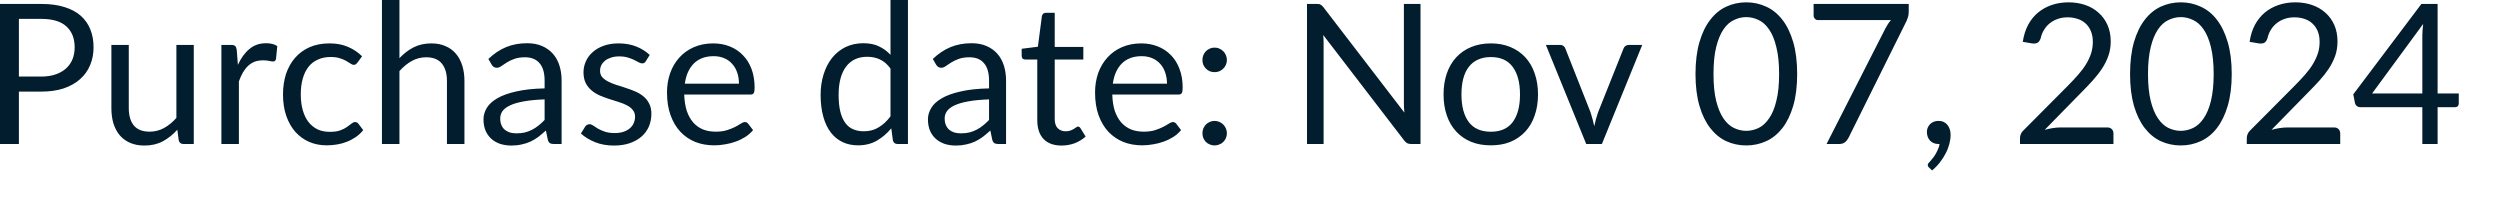 <?xml version="1.0" encoding="utf-8"?>
<svg xmlns="http://www.w3.org/2000/svg" fill="none" height="100%" overflow="visible" preserveAspectRatio="none" style="display: block;" viewBox="0 0 45 4" width="100%">
<path d="M0.744 1.378C0.842 1.378 0.927 1.365 1.001 1.339C1.076 1.314 1.139 1.277 1.189 1.232C1.241 1.184 1.28 1.129 1.306 1.064C1.331 1 1.344 0.929 1.344 0.851C1.344 0.691 1.294 0.566 1.195 0.475C1.096 0.385 0.946 0.34 0.744 0.34H0.34V1.378H0.744ZM0.744 0.071C0.904 0.071 1.042 0.089 1.16 0.127C1.278 0.163 1.376 0.215 1.453 0.283C1.531 0.352 1.588 0.434 1.626 0.529C1.665 0.626 1.684 0.733 1.684 0.851C1.684 0.968 1.663 1.076 1.622 1.173C1.581 1.271 1.521 1.355 1.441 1.425C1.362 1.496 1.264 1.551 1.147 1.591C1.031 1.629 0.897 1.649 0.744 1.649H0.34V2.592H0V0.071H0.744ZM3.488 0.809V2.592H3.302C3.257 2.592 3.229 2.57 3.217 2.527L3.192 2.335C3.115 2.421 3.028 2.49 2.932 2.543C2.836 2.594 2.726 2.62 2.601 2.62C2.504 2.62 2.418 2.604 2.343 2.572C2.269 2.54 2.207 2.494 2.156 2.436C2.106 2.376 2.068 2.305 2.042 2.223C2.017 2.139 2.005 2.047 2.005 1.946V0.809H2.318V1.946C2.318 2.081 2.349 2.185 2.409 2.259C2.472 2.333 2.566 2.37 2.693 2.37C2.785 2.37 2.872 2.348 2.951 2.305C3.032 2.261 3.107 2.199 3.175 2.122V0.809H3.488ZM4.282 1.167C4.338 1.045 4.407 0.95 4.49 0.882C4.572 0.812 4.672 0.778 4.79 0.778C4.828 0.778 4.864 0.781 4.898 0.79C4.933 0.798 4.964 0.811 4.991 0.829L4.968 1.062C4.961 1.092 4.944 1.107 4.915 1.107C4.899 1.107 4.875 1.103 4.843 1.096C4.812 1.089 4.776 1.086 4.736 1.086C4.68 1.086 4.629 1.094 4.585 1.11C4.541 1.127 4.502 1.152 4.467 1.184C4.433 1.216 4.402 1.256 4.373 1.303C4.346 1.351 4.322 1.405 4.3 1.465V2.592H3.985V0.809H4.164C4.198 0.809 4.222 0.816 4.234 0.829C4.247 0.842 4.256 0.864 4.261 0.896L4.282 1.167ZM6.435 1.126C6.425 1.139 6.416 1.149 6.407 1.156C6.397 1.163 6.384 1.167 6.368 1.167C6.35 1.167 6.331 1.159 6.31 1.145C6.289 1.13 6.262 1.114 6.231 1.096C6.2 1.078 6.162 1.062 6.116 1.048C6.072 1.034 6.017 1.026 5.951 1.026C5.863 1.026 5.785 1.042 5.719 1.074C5.652 1.103 5.595 1.148 5.55 1.207C5.505 1.265 5.471 1.337 5.448 1.42C5.425 1.503 5.414 1.596 5.414 1.7C5.414 1.808 5.427 1.903 5.451 1.988C5.476 2.072 5.51 2.142 5.555 2.199C5.601 2.256 5.655 2.299 5.719 2.33C5.783 2.359 5.855 2.373 5.935 2.373C6.011 2.373 6.074 2.365 6.123 2.347C6.173 2.329 6.213 2.308 6.245 2.286C6.278 2.263 6.304 2.243 6.326 2.225C6.348 2.207 6.37 2.197 6.391 2.197C6.417 2.197 6.437 2.208 6.451 2.227L6.538 2.342C6.5 2.39 6.456 2.431 6.407 2.465C6.357 2.499 6.304 2.528 6.246 2.551C6.19 2.573 6.131 2.59 6.069 2.6C6.007 2.611 5.943 2.616 5.879 2.616C5.767 2.616 5.664 2.596 5.567 2.555C5.472 2.514 5.39 2.454 5.319 2.377C5.249 2.299 5.194 2.202 5.154 2.089C5.114 1.975 5.094 1.845 5.094 1.7C5.094 1.567 5.112 1.445 5.148 1.332C5.186 1.22 5.24 1.123 5.31 1.042C5.382 0.959 5.469 0.896 5.573 0.849C5.677 0.804 5.797 0.781 5.932 0.781C6.057 0.781 6.167 0.802 6.262 0.843C6.358 0.883 6.443 0.94 6.517 1.013L6.435 1.126ZM7.19 1.047C7.266 0.966 7.35 0.901 7.443 0.853C7.536 0.806 7.642 0.781 7.763 0.781C7.861 0.781 7.946 0.797 8.02 0.831C8.095 0.862 8.157 0.908 8.207 0.968C8.257 1.026 8.295 1.098 8.321 1.181C8.347 1.264 8.36 1.356 8.36 1.457V2.592H8.045V1.457C8.045 1.322 8.014 1.218 7.952 1.143C7.891 1.069 7.797 1.031 7.672 1.031C7.579 1.031 7.492 1.053 7.411 1.098C7.332 1.142 7.258 1.203 7.19 1.279V2.592H6.875V0H7.19V1.047ZM9.803 1.789C9.659 1.794 9.536 1.806 9.433 1.824C9.332 1.842 9.25 1.865 9.185 1.895C9.122 1.924 9.076 1.959 9.046 1.998C9.018 2.038 9.004 2.083 9.004 2.132C9.004 2.18 9.012 2.22 9.027 2.254C9.042 2.288 9.063 2.317 9.089 2.338C9.116 2.359 9.147 2.375 9.182 2.386C9.218 2.396 9.257 2.4 9.298 2.4C9.353 2.4 9.403 2.395 9.449 2.384C9.495 2.372 9.538 2.356 9.578 2.335C9.619 2.314 9.657 2.289 9.694 2.259C9.731 2.23 9.768 2.196 9.803 2.159V1.789ZM8.791 1.061C8.89 0.966 8.996 0.895 9.11 0.848C9.223 0.801 9.35 0.778 9.488 0.778C9.588 0.778 9.676 0.794 9.754 0.827C9.831 0.86 9.896 0.905 9.949 0.964C10.002 1.022 10.042 1.094 10.069 1.177C10.096 1.261 10.109 1.352 10.109 1.451V2.592H9.97C9.94 2.592 9.916 2.587 9.9 2.578C9.883 2.567 9.87 2.547 9.861 2.517L9.826 2.349C9.779 2.392 9.733 2.431 9.689 2.465C9.644 2.498 9.597 2.526 9.548 2.549C9.499 2.571 9.446 2.589 9.389 2.6C9.334 2.613 9.273 2.62 9.205 2.62C9.135 2.62 9.07 2.61 9.009 2.592C8.948 2.571 8.895 2.543 8.849 2.503C8.805 2.465 8.769 2.416 8.742 2.357C8.716 2.298 8.703 2.227 8.703 2.146C8.703 2.076 8.723 2.009 8.761 1.944C8.8 1.878 8.863 1.821 8.95 1.77C9.036 1.719 9.15 1.678 9.289 1.647C9.429 1.614 9.6 1.595 9.803 1.591V1.451C9.803 1.314 9.773 1.208 9.713 1.139C9.653 1.067 9.566 1.031 9.451 1.031C9.374 1.031 9.309 1.041 9.256 1.061C9.204 1.08 9.159 1.101 9.12 1.126C9.083 1.15 9.05 1.171 9.022 1.191C8.995 1.21 8.968 1.22 8.941 1.22C8.92 1.22 8.901 1.214 8.886 1.204C8.871 1.192 8.858 1.178 8.848 1.161L8.791 1.061ZM11.624 1.103C11.61 1.129 11.588 1.141 11.559 1.141C11.541 1.141 11.522 1.135 11.499 1.123C11.477 1.11 11.449 1.096 11.417 1.08C11.385 1.064 11.347 1.049 11.302 1.036C11.258 1.022 11.205 1.015 11.144 1.015C11.091 1.015 11.044 1.022 11.001 1.036C10.959 1.049 10.923 1.067 10.892 1.091C10.863 1.115 10.84 1.141 10.824 1.173C10.809 1.204 10.801 1.237 10.801 1.274C10.801 1.319 10.814 1.357 10.839 1.388C10.867 1.419 10.902 1.445 10.945 1.467C10.989 1.489 11.038 1.51 11.093 1.528C11.148 1.543 11.204 1.562 11.262 1.582C11.32 1.6 11.377 1.622 11.432 1.645C11.488 1.669 11.537 1.698 11.58 1.733C11.624 1.769 11.658 1.811 11.684 1.863C11.711 1.914 11.725 1.975 11.725 2.047C11.725 2.129 11.71 2.205 11.681 2.275C11.651 2.344 11.608 2.405 11.55 2.456C11.493 2.506 11.422 2.546 11.339 2.576C11.256 2.605 11.16 2.62 11.051 2.62C10.926 2.62 10.814 2.6 10.713 2.56C10.612 2.519 10.526 2.467 10.456 2.403L10.53 2.284C10.539 2.268 10.55 2.257 10.563 2.249C10.576 2.24 10.593 2.236 10.613 2.236C10.634 2.236 10.656 2.245 10.679 2.261C10.703 2.277 10.731 2.295 10.764 2.316C10.798 2.335 10.839 2.354 10.887 2.37C10.935 2.386 10.995 2.395 11.066 2.395C11.127 2.395 11.181 2.387 11.226 2.371C11.272 2.356 11.31 2.333 11.341 2.306C11.371 2.279 11.394 2.249 11.408 2.213C11.423 2.178 11.431 2.141 11.431 2.101C11.431 2.051 11.417 2.011 11.39 1.98C11.364 1.946 11.33 1.919 11.287 1.897C11.243 1.874 11.193 1.853 11.137 1.836C11.082 1.82 11.025 1.801 10.966 1.782C10.909 1.764 10.852 1.742 10.796 1.719C10.74 1.694 10.691 1.664 10.648 1.627C10.604 1.591 10.569 1.546 10.542 1.494C10.516 1.44 10.503 1.375 10.503 1.299C10.503 1.231 10.518 1.166 10.546 1.103C10.574 1.04 10.615 0.984 10.669 0.938C10.723 0.889 10.789 0.851 10.868 0.823C10.946 0.795 11.036 0.781 11.137 0.781C11.254 0.781 11.359 0.8 11.452 0.837C11.546 0.874 11.627 0.925 11.695 0.989L11.624 1.103ZM13.301 1.506C13.301 1.434 13.291 1.368 13.27 1.307C13.25 1.247 13.22 1.195 13.18 1.151C13.141 1.106 13.094 1.072 13.037 1.048C12.981 1.024 12.917 1.011 12.846 1.011C12.696 1.011 12.576 1.056 12.489 1.143C12.402 1.231 12.348 1.351 12.327 1.506H13.301ZM13.555 2.342C13.516 2.389 13.47 2.43 13.416 2.465C13.362 2.499 13.304 2.527 13.242 2.549C13.181 2.571 13.117 2.588 13.052 2.598C12.986 2.61 12.921 2.616 12.856 2.616C12.733 2.616 12.619 2.596 12.515 2.555C12.412 2.513 12.322 2.451 12.246 2.371C12.171 2.29 12.112 2.191 12.07 2.073C12.027 1.955 12.006 1.818 12.006 1.664C12.006 1.54 12.025 1.424 12.063 1.316C12.101 1.208 12.157 1.115 12.228 1.036C12.3 0.956 12.387 0.894 12.49 0.849C12.594 0.804 12.71 0.781 12.839 0.781C12.945 0.781 13.044 0.799 13.134 0.835C13.226 0.871 13.304 0.923 13.37 0.991C13.437 1.058 13.489 1.141 13.527 1.24C13.564 1.339 13.583 1.451 13.583 1.578C13.583 1.627 13.578 1.661 13.567 1.676C13.556 1.693 13.537 1.702 13.507 1.702H12.316C12.32 1.814 12.335 1.912 12.362 1.996C12.39 2.078 12.429 2.148 12.478 2.205C12.527 2.26 12.586 2.302 12.654 2.33C12.722 2.357 12.798 2.37 12.883 2.37C12.961 2.37 13.029 2.361 13.085 2.343C13.143 2.325 13.192 2.305 13.233 2.284C13.274 2.263 13.308 2.243 13.335 2.225C13.363 2.207 13.387 2.197 13.407 2.197C13.433 2.197 13.453 2.208 13.467 2.227L13.555 2.342ZM16.029 1.234C15.971 1.155 15.907 1.101 15.839 1.07C15.771 1.038 15.695 1.022 15.611 1.022C15.445 1.022 15.318 1.081 15.229 1.2C15.14 1.318 15.095 1.488 15.095 1.707C15.095 1.822 15.105 1.923 15.125 2.006C15.145 2.088 15.174 2.156 15.213 2.21C15.252 2.263 15.299 2.302 15.355 2.326C15.412 2.351 15.476 2.363 15.547 2.363C15.65 2.363 15.74 2.34 15.816 2.292C15.894 2.246 15.965 2.18 16.029 2.094V1.234ZM16.343 0V2.592H16.156C16.111 2.592 16.083 2.57 16.072 2.527L16.043 2.31C15.967 2.402 15.88 2.476 15.783 2.532C15.686 2.588 15.573 2.616 15.445 2.616C15.343 2.616 15.25 2.597 15.167 2.558C15.084 2.518 15.013 2.461 14.954 2.384C14.896 2.308 14.85 2.213 14.819 2.099C14.787 1.985 14.771 1.854 14.771 1.707C14.771 1.575 14.789 1.453 14.824 1.341C14.859 1.227 14.91 1.128 14.975 1.045C15.041 0.962 15.121 0.897 15.216 0.849C15.313 0.802 15.421 0.778 15.54 0.778C15.649 0.778 15.742 0.796 15.82 0.834C15.899 0.871 15.968 0.921 16.029 0.987V0H16.343ZM17.803 1.789C17.659 1.794 17.536 1.806 17.433 1.824C17.333 1.842 17.25 1.865 17.186 1.895C17.122 1.924 17.076 1.959 17.047 1.998C17.018 2.038 17.004 2.083 17.004 2.132C17.004 2.18 17.012 2.22 17.027 2.254C17.042 2.288 17.063 2.317 17.089 2.338C17.116 2.359 17.147 2.375 17.182 2.386C17.218 2.396 17.257 2.4 17.298 2.4C17.353 2.4 17.404 2.395 17.45 2.384C17.495 2.372 17.538 2.356 17.578 2.335C17.619 2.314 17.658 2.289 17.694 2.259C17.732 2.23 17.768 2.196 17.803 2.159V1.789ZM16.791 1.061C16.89 0.966 16.996 0.895 17.11 0.848C17.224 0.801 17.35 0.778 17.488 0.778C17.588 0.778 17.676 0.794 17.754 0.827C17.831 0.86 17.896 0.905 17.949 0.964C18.002 1.022 18.042 1.094 18.069 1.177C18.096 1.261 18.109 1.352 18.109 1.451V2.592H17.97C17.94 2.592 17.916 2.587 17.9 2.578C17.883 2.567 17.87 2.547 17.861 2.517L17.826 2.349C17.779 2.392 17.733 2.431 17.689 2.465C17.644 2.498 17.597 2.526 17.548 2.549C17.499 2.571 17.446 2.589 17.39 2.6C17.334 2.613 17.273 2.62 17.205 2.62C17.136 2.62 17.07 2.61 17.009 2.592C16.949 2.571 16.895 2.543 16.849 2.503C16.805 2.465 16.769 2.416 16.742 2.357C16.716 2.298 16.703 2.227 16.703 2.146C16.703 2.076 16.723 2.009 16.762 1.944C16.8 1.878 16.863 1.821 16.95 1.77C17.037 1.719 17.15 1.678 17.289 1.647C17.429 1.614 17.6 1.595 17.803 1.591V1.451C17.803 1.314 17.773 1.208 17.713 1.139C17.654 1.067 17.566 1.031 17.451 1.031C17.374 1.031 17.309 1.041 17.256 1.061C17.204 1.08 17.159 1.101 17.12 1.126C17.083 1.15 17.05 1.171 17.022 1.191C16.995 1.21 16.968 1.22 16.941 1.22C16.92 1.22 16.902 1.214 16.886 1.204C16.871 1.192 16.858 1.178 16.848 1.161L16.791 1.061ZM19.109 2.62C18.969 2.62 18.86 2.581 18.784 2.502C18.709 2.423 18.671 2.31 18.671 2.162V1.072H18.457C18.438 1.072 18.422 1.066 18.409 1.056C18.396 1.044 18.39 1.026 18.39 1.003V0.878L18.682 0.841L18.754 0.29C18.758 0.273 18.765 0.259 18.777 0.248C18.79 0.236 18.806 0.231 18.826 0.231H18.985V0.845H19.5V1.072H18.985V2.142C18.985 2.216 19.003 2.272 19.039 2.308C19.076 2.344 19.122 2.363 19.18 2.363C19.213 2.363 19.241 2.359 19.264 2.351C19.289 2.342 19.31 2.331 19.328 2.321C19.345 2.31 19.36 2.301 19.372 2.292C19.384 2.283 19.396 2.278 19.405 2.278C19.421 2.278 19.436 2.289 19.449 2.308L19.541 2.458C19.487 2.508 19.421 2.548 19.345 2.578C19.269 2.606 19.19 2.62 19.109 2.62ZM21.006 1.506C21.006 1.434 20.995 1.368 20.974 1.307C20.954 1.247 20.925 1.195 20.885 1.151C20.846 1.106 20.798 1.072 20.742 1.048C20.686 1.024 20.622 1.011 20.55 1.011C20.4 1.011 20.281 1.056 20.193 1.143C20.106 1.231 20.052 1.351 20.031 1.506H21.006ZM21.259 2.342C21.221 2.389 21.174 2.43 21.12 2.465C21.066 2.499 21.008 2.527 20.946 2.549C20.885 2.571 20.822 2.588 20.756 2.598C20.691 2.61 20.625 2.616 20.561 2.616C20.438 2.616 20.324 2.596 20.22 2.555C20.116 2.513 20.027 2.451 19.95 2.371C19.875 2.29 19.817 2.191 19.774 2.073C19.732 1.955 19.711 1.818 19.711 1.664C19.711 1.54 19.73 1.424 19.767 1.316C19.806 1.208 19.861 1.115 19.933 1.036C20.004 0.956 20.092 0.894 20.195 0.849C20.298 0.804 20.414 0.781 20.543 0.781C20.65 0.781 20.748 0.799 20.839 0.835C20.93 0.871 21.009 0.923 21.075 0.991C21.142 1.058 21.194 1.141 21.231 1.24C21.269 1.339 21.288 1.451 21.288 1.578C21.288 1.627 21.282 1.661 21.272 1.676C21.261 1.693 21.241 1.702 21.212 1.702H20.021C20.024 1.814 20.04 1.912 20.066 1.996C20.095 2.078 20.133 2.148 20.183 2.205C20.232 2.26 20.291 2.302 20.359 2.33C20.427 2.357 20.503 2.37 20.587 2.37C20.666 2.37 20.733 2.361 20.79 2.343C20.847 2.325 20.896 2.305 20.937 2.284C20.979 2.263 21.012 2.243 21.04 2.225C21.068 2.207 21.092 2.197 21.112 2.197C21.137 2.197 21.157 2.208 21.172 2.227L21.259 2.342ZM21.644 2.398C21.644 2.368 21.649 2.339 21.66 2.312C21.672 2.285 21.687 2.262 21.706 2.241C21.726 2.222 21.749 2.206 21.776 2.194C21.803 2.183 21.832 2.176 21.862 2.176C21.893 2.176 21.922 2.183 21.948 2.194C21.976 2.206 21.999 2.222 22.019 2.241C22.039 2.262 22.055 2.285 22.066 2.312C22.078 2.339 22.084 2.368 22.084 2.398C22.084 2.43 22.078 2.459 22.066 2.486C22.055 2.512 22.039 2.535 22.019 2.555C21.999 2.575 21.976 2.59 21.948 2.6C21.922 2.612 21.893 2.618 21.862 2.618C21.832 2.618 21.803 2.612 21.776 2.6C21.749 2.59 21.726 2.575 21.706 2.555C21.687 2.535 21.672 2.512 21.66 2.486C21.649 2.459 21.644 2.43 21.644 2.398ZM21.644 1.078C21.644 1.048 21.649 1.02 21.66 0.993C21.672 0.966 21.687 0.941 21.706 0.922C21.726 0.902 21.749 0.887 21.776 0.875C21.803 0.862 21.832 0.857 21.862 0.857C21.893 0.857 21.922 0.862 21.948 0.875C21.976 0.887 21.999 0.902 22.019 0.922C22.039 0.941 22.055 0.966 22.066 0.993C22.078 1.02 22.084 1.048 22.084 1.078C22.084 1.11 22.078 1.14 22.066 1.167C22.055 1.193 22.039 1.215 22.019 1.235C21.999 1.255 21.976 1.271 21.948 1.283C21.922 1.293 21.893 1.299 21.862 1.299C21.832 1.299 21.803 1.293 21.776 1.283C21.749 1.271 21.726 1.255 21.706 1.235C21.687 1.215 21.672 1.193 21.66 1.167C21.649 1.14 21.644 1.11 21.644 1.078ZM25.569 0.071V2.592H25.398C25.371 2.592 25.349 2.587 25.33 2.578C25.312 2.569 25.295 2.553 25.277 2.53L23.818 0.63C23.821 0.66 23.822 0.687 23.824 0.716C23.825 0.744 23.825 0.77 23.825 0.795V2.592H23.526V0.071H23.702C23.718 0.071 23.73 0.072 23.741 0.073C23.751 0.075 23.761 0.078 23.769 0.083C23.777 0.087 23.785 0.092 23.794 0.1C23.802 0.107 23.811 0.116 23.82 0.128L25.279 2.027C25.276 1.996 25.274 1.967 25.272 1.939C25.27 1.91 25.27 1.882 25.27 1.856V0.071H25.569ZM26.836 0.781C26.966 0.781 27.084 0.803 27.188 0.847C27.292 0.889 27.381 0.952 27.455 1.031C27.529 1.111 27.586 1.208 27.624 1.321C27.664 1.434 27.684 1.56 27.684 1.7C27.684 1.84 27.664 1.967 27.624 2.079C27.586 2.193 27.529 2.289 27.455 2.369C27.381 2.448 27.292 2.51 27.188 2.553C27.084 2.596 26.966 2.616 26.836 2.616C26.705 2.616 26.586 2.596 26.481 2.553C26.376 2.51 26.287 2.448 26.213 2.369C26.139 2.289 26.082 2.193 26.043 2.079C26.004 1.967 25.984 1.84 25.984 1.7C25.984 1.56 26.004 1.434 26.043 1.321C26.082 1.208 26.139 1.111 26.213 1.031C26.287 0.952 26.376 0.889 26.481 0.847C26.586 0.803 26.705 0.781 26.836 0.781ZM26.836 2.371C27.012 2.371 27.143 2.313 27.23 2.196C27.317 2.077 27.36 1.913 27.36 1.702C27.36 1.489 27.317 1.324 27.23 1.206C27.143 1.087 27.012 1.027 26.836 1.027C26.747 1.027 26.669 1.043 26.602 1.074C26.536 1.103 26.481 1.148 26.437 1.206C26.393 1.262 26.36 1.334 26.338 1.418C26.317 1.502 26.306 1.595 26.306 1.702C26.306 1.913 26.35 2.077 26.437 2.196C26.525 2.313 26.658 2.371 26.836 2.371ZM29.56 0.809L28.834 2.592H28.552L27.826 0.809H28.081C28.107 0.809 28.128 0.816 28.144 0.829C28.16 0.842 28.172 0.857 28.177 0.875L28.63 2.022C28.644 2.065 28.656 2.107 28.667 2.148C28.677 2.189 28.687 2.23 28.697 2.272C28.706 2.23 28.716 2.189 28.726 2.148C28.737 2.107 28.75 2.065 28.765 2.022L29.223 0.875C29.23 0.856 29.241 0.84 29.258 0.829C29.274 0.816 29.294 0.809 29.316 0.809H29.56ZM32.349 1.332C32.349 1.553 32.325 1.743 32.278 1.905C32.23 2.066 32.166 2.199 32.084 2.305C32.001 2.41 31.905 2.49 31.792 2.541C31.68 2.592 31.561 2.618 31.433 2.618C31.304 2.618 31.184 2.592 31.072 2.541C30.962 2.49 30.866 2.41 30.784 2.305C30.702 2.199 30.637 2.066 30.59 1.905C30.543 1.743 30.519 1.553 30.519 1.332C30.519 1.112 30.543 0.92 30.59 0.758C30.637 0.596 30.702 0.462 30.784 0.357C30.866 0.25 30.962 0.171 31.072 0.12C31.184 0.068 31.304 0.042 31.433 0.042C31.561 0.042 31.68 0.068 31.792 0.12C31.905 0.171 32.001 0.25 32.084 0.357C32.166 0.462 32.23 0.596 32.278 0.758C32.325 0.92 32.349 1.112 32.349 1.332ZM32.024 1.332C32.024 1.14 32.008 0.979 31.974 0.848C31.943 0.716 31.9 0.611 31.844 0.531C31.79 0.451 31.728 0.394 31.656 0.361C31.585 0.326 31.51 0.308 31.433 0.308C31.356 0.308 31.28 0.326 31.21 0.361C31.138 0.394 31.075 0.451 31.021 0.531C30.967 0.611 30.924 0.716 30.891 0.848C30.859 0.979 30.843 1.14 30.843 1.332C30.843 1.524 30.859 1.686 30.891 1.816C30.924 1.946 30.967 2.051 31.021 2.13C31.075 2.21 31.138 2.268 31.21 2.303C31.28 2.337 31.356 2.355 31.433 2.355C31.51 2.355 31.585 2.337 31.656 2.303C31.728 2.268 31.79 2.21 31.844 2.13C31.9 2.051 31.943 1.946 31.974 1.816C32.008 1.686 32.024 1.524 32.024 1.332ZM34.357 0.071V0.211C34.357 0.251 34.352 0.284 34.343 0.31C34.335 0.336 34.327 0.357 34.319 0.375L33.273 2.481C33.258 2.511 33.237 2.538 33.21 2.56C33.183 2.581 33.148 2.592 33.103 2.592H32.878L33.937 0.512C33.952 0.483 33.968 0.456 33.984 0.431C34.001 0.407 34.018 0.383 34.037 0.361H32.721C32.701 0.361 32.683 0.354 32.669 0.338C32.653 0.321 32.645 0.303 32.645 0.283V0.071H34.357ZM34.725 3.018C34.716 3.01 34.71 3.002 34.706 2.995C34.702 2.987 34.7 2.979 34.7 2.969C34.7 2.96 34.703 2.952 34.708 2.944C34.713 2.935 34.72 2.928 34.727 2.921C34.738 2.908 34.753 2.89 34.771 2.87C34.79 2.849 34.808 2.824 34.828 2.794C34.846 2.766 34.863 2.734 34.878 2.699C34.895 2.665 34.907 2.629 34.913 2.59C34.91 2.591 34.906 2.592 34.901 2.592C34.898 2.592 34.894 2.592 34.891 2.592C34.83 2.592 34.78 2.571 34.741 2.532C34.704 2.49 34.684 2.438 34.684 2.375C34.684 2.32 34.704 2.274 34.741 2.235C34.78 2.196 34.831 2.176 34.894 2.176C34.929 2.176 34.961 2.183 34.988 2.196C35.015 2.209 35.037 2.227 35.055 2.25C35.073 2.273 35.087 2.299 35.097 2.33C35.106 2.359 35.111 2.391 35.111 2.426C35.111 2.479 35.103 2.534 35.088 2.592C35.073 2.648 35.052 2.704 35.023 2.759C34.994 2.815 34.96 2.87 34.919 2.922C34.878 2.975 34.831 3.024 34.778 3.068L34.725 3.018ZM37.931 2.294C37.965 2.294 37.992 2.304 38.012 2.324C38.032 2.344 38.042 2.37 38.042 2.402V2.592H36.36V2.484C36.36 2.463 36.365 2.439 36.374 2.416C36.383 2.392 36.398 2.37 36.418 2.351L37.225 1.54C37.292 1.472 37.354 1.407 37.408 1.344C37.463 1.281 37.511 1.218 37.549 1.155C37.588 1.091 37.618 1.027 37.639 0.963C37.66 0.897 37.671 0.827 37.671 0.753C37.671 0.679 37.659 0.615 37.635 0.559C37.612 0.503 37.58 0.457 37.539 0.421C37.499 0.384 37.451 0.357 37.396 0.34C37.34 0.321 37.282 0.312 37.219 0.312C37.154 0.312 37.095 0.321 37.041 0.34C36.987 0.358 36.939 0.385 36.896 0.419C36.855 0.451 36.821 0.491 36.793 0.537C36.765 0.582 36.744 0.633 36.733 0.687C36.718 0.729 36.7 0.756 36.674 0.77C36.651 0.783 36.618 0.787 36.574 0.781L36.41 0.753C36.427 0.638 36.459 0.537 36.506 0.448C36.553 0.359 36.614 0.285 36.686 0.225C36.758 0.166 36.841 0.12 36.933 0.089C37.026 0.058 37.127 0.042 37.234 0.042C37.34 0.042 37.44 0.058 37.533 0.089C37.626 0.121 37.706 0.167 37.774 0.229C37.842 0.288 37.896 0.362 37.934 0.448C37.973 0.536 37.993 0.634 37.993 0.744C37.993 0.838 37.979 0.926 37.95 1.007C37.922 1.087 37.884 1.162 37.836 1.235C37.788 1.308 37.732 1.379 37.669 1.449C37.607 1.517 37.541 1.587 37.47 1.658L36.805 2.337C36.852 2.324 36.9 2.314 36.947 2.306C36.995 2.299 37.042 2.294 37.087 2.294H37.931ZM40.171 1.332C40.171 1.553 40.147 1.743 40.099 1.905C40.051 2.066 39.987 2.199 39.905 2.305C39.824 2.41 39.726 2.49 39.613 2.541C39.502 2.592 39.382 2.618 39.254 2.618C39.125 2.618 39.005 2.592 38.893 2.541C38.783 2.49 38.687 2.41 38.605 2.305C38.523 2.199 38.459 2.066 38.411 1.905C38.365 1.743 38.341 1.553 38.341 1.332C38.341 1.112 38.365 0.92 38.411 0.758C38.459 0.596 38.523 0.462 38.605 0.357C38.687 0.25 38.783 0.171 38.893 0.12C39.005 0.068 39.125 0.042 39.254 0.042C39.382 0.042 39.502 0.068 39.613 0.12C39.726 0.171 39.824 0.25 39.905 0.357C39.987 0.462 40.051 0.596 40.099 0.758C40.147 0.92 40.171 1.112 40.171 1.332ZM39.846 1.332C39.846 1.14 39.829 0.979 39.797 0.848C39.765 0.716 39.721 0.611 39.666 0.531C39.612 0.451 39.549 0.394 39.477 0.361C39.406 0.326 39.331 0.308 39.254 0.308C39.177 0.308 39.103 0.326 39.031 0.361C38.959 0.394 38.897 0.451 38.843 0.531C38.789 0.611 38.745 0.716 38.713 0.848C38.681 0.979 38.664 1.14 38.664 1.332C38.664 1.524 38.681 1.686 38.713 1.816C38.745 1.946 38.789 2.051 38.843 2.13C38.897 2.21 38.959 2.268 39.031 2.303C39.103 2.337 39.177 2.355 39.254 2.355C39.331 2.355 39.406 2.337 39.477 2.303C39.549 2.268 39.612 2.21 39.666 2.13C39.721 2.051 39.765 1.946 39.797 1.816C39.829 1.686 39.846 1.524 39.846 1.332ZM42.014 2.294C42.047 2.294 42.074 2.304 42.094 2.324C42.114 2.344 42.124 2.37 42.124 2.402V2.592H40.442V2.484C40.442 2.463 40.447 2.439 40.456 2.416C40.465 2.392 40.48 2.37 40.5 2.351L41.307 1.54C41.374 1.472 41.436 1.407 41.491 1.344C41.546 1.281 41.593 1.218 41.631 1.155C41.67 1.091 41.7 1.027 41.721 0.963C41.743 0.897 41.753 0.827 41.753 0.753C41.753 0.679 41.741 0.615 41.718 0.559C41.694 0.503 41.662 0.457 41.621 0.421C41.581 0.384 41.533 0.357 41.479 0.34C41.424 0.321 41.364 0.312 41.301 0.312C41.237 0.312 41.177 0.321 41.123 0.34C41.069 0.358 41.021 0.385 40.979 0.419C40.938 0.451 40.903 0.491 40.875 0.537C40.847 0.582 40.827 0.633 40.815 0.687C40.801 0.729 40.782 0.756 40.758 0.77C40.733 0.783 40.7 0.787 40.657 0.781L40.493 0.753C40.509 0.638 40.542 0.537 40.588 0.448C40.637 0.359 40.696 0.285 40.768 0.225C40.84 0.166 40.923 0.12 41.016 0.089C41.108 0.058 41.209 0.042 41.317 0.042C41.424 0.042 41.523 0.058 41.615 0.089C41.708 0.121 41.788 0.167 41.857 0.229C41.925 0.288 41.978 0.362 42.017 0.448C42.055 0.536 42.075 0.634 42.075 0.744C42.075 0.838 42.061 0.926 42.033 1.007C42.004 1.087 41.966 1.162 41.919 1.235C41.87 1.308 41.814 1.379 41.751 1.449C41.689 1.517 41.623 1.587 41.552 1.658L40.887 2.337C40.934 2.324 40.982 2.314 41.03 2.306C41.078 2.299 41.124 2.294 41.169 2.294H42.014ZM43.602 1.682V0.642C43.602 0.612 43.603 0.579 43.606 0.542C43.608 0.505 43.612 0.469 43.617 0.431L42.698 1.682H43.602ZM44.258 1.682V1.862C44.258 1.88 44.253 1.896 44.242 1.909C44.23 1.922 44.214 1.929 44.191 1.929H43.877V2.592H43.602V1.929H42.483C42.46 1.929 42.44 1.922 42.422 1.909C42.405 1.895 42.395 1.878 42.39 1.858L42.359 1.698L43.585 0.071H43.877V1.682H44.258Z" fill="#021D2D" id="Vector"/>
</svg>